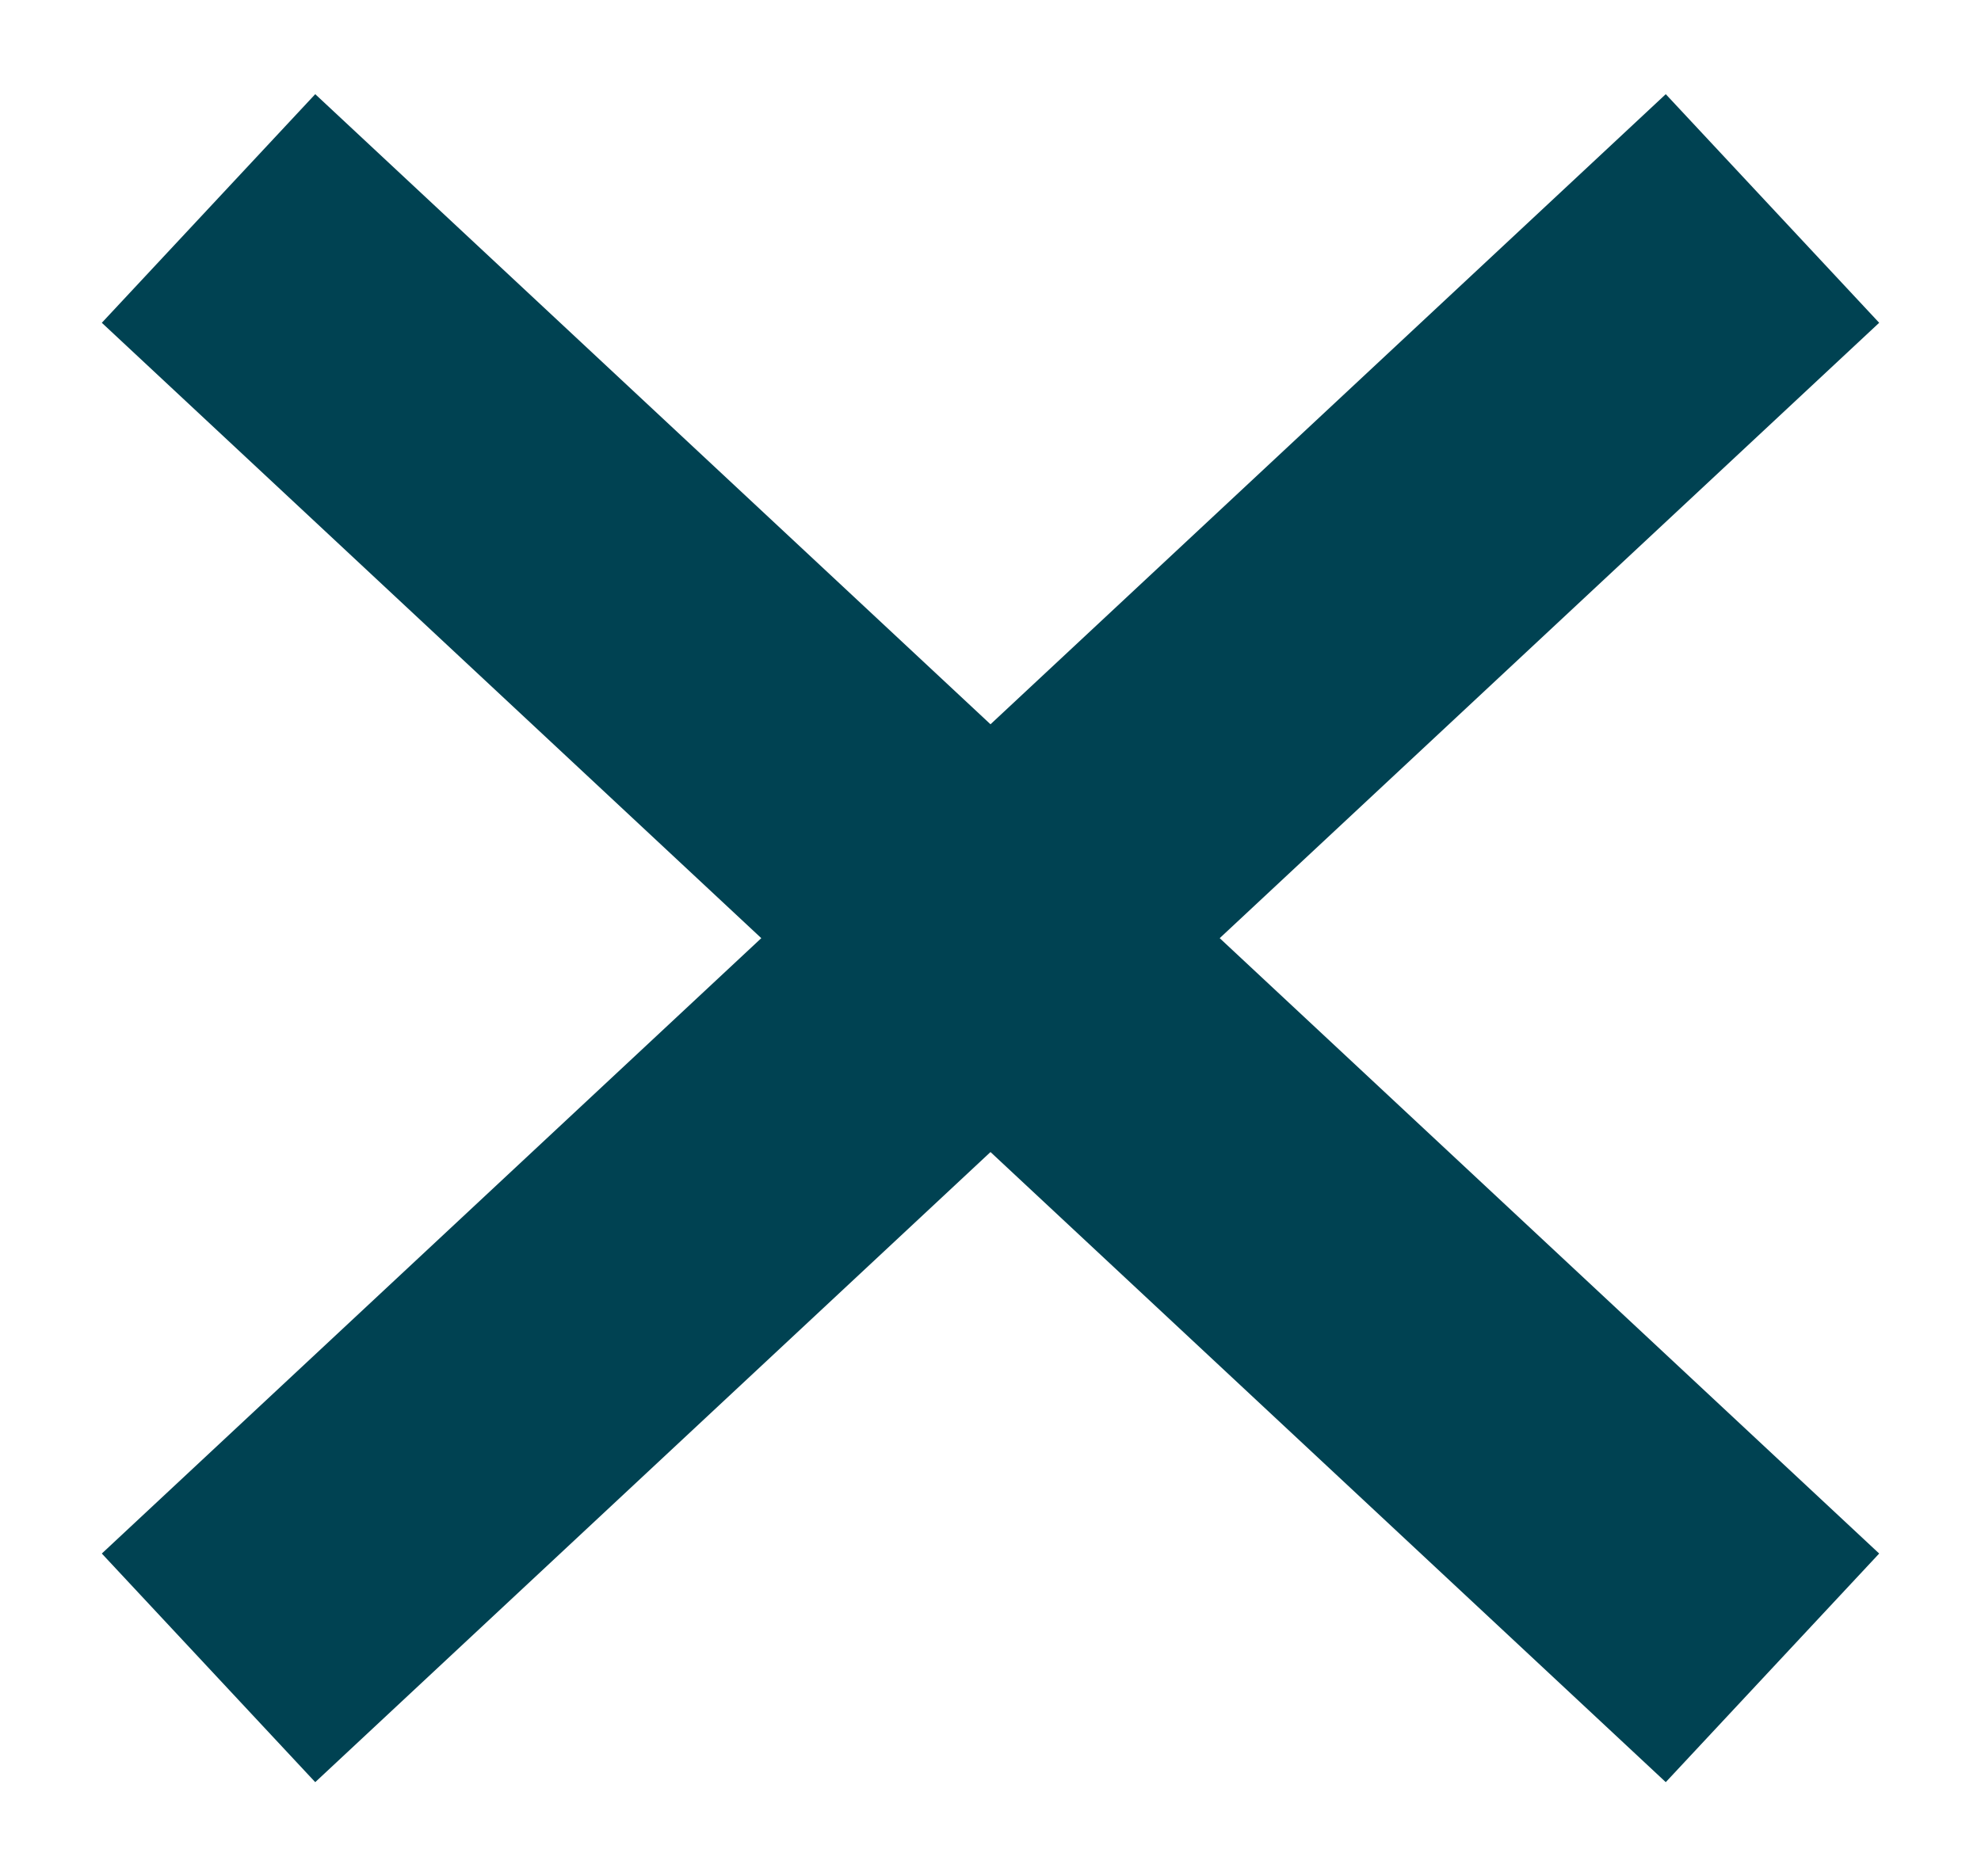 <svg width="19" height="18" viewBox="0 0 19 18" fill="none" xmlns="http://www.w3.org/2000/svg">
<path d="M2 16L17 2" stroke="#004252" stroke-width="3" stroke-linejoin="round"/>
<path d="M17 16L2 2" stroke="#004252" stroke-width="3" stroke-linejoin="round"/>
</svg>

